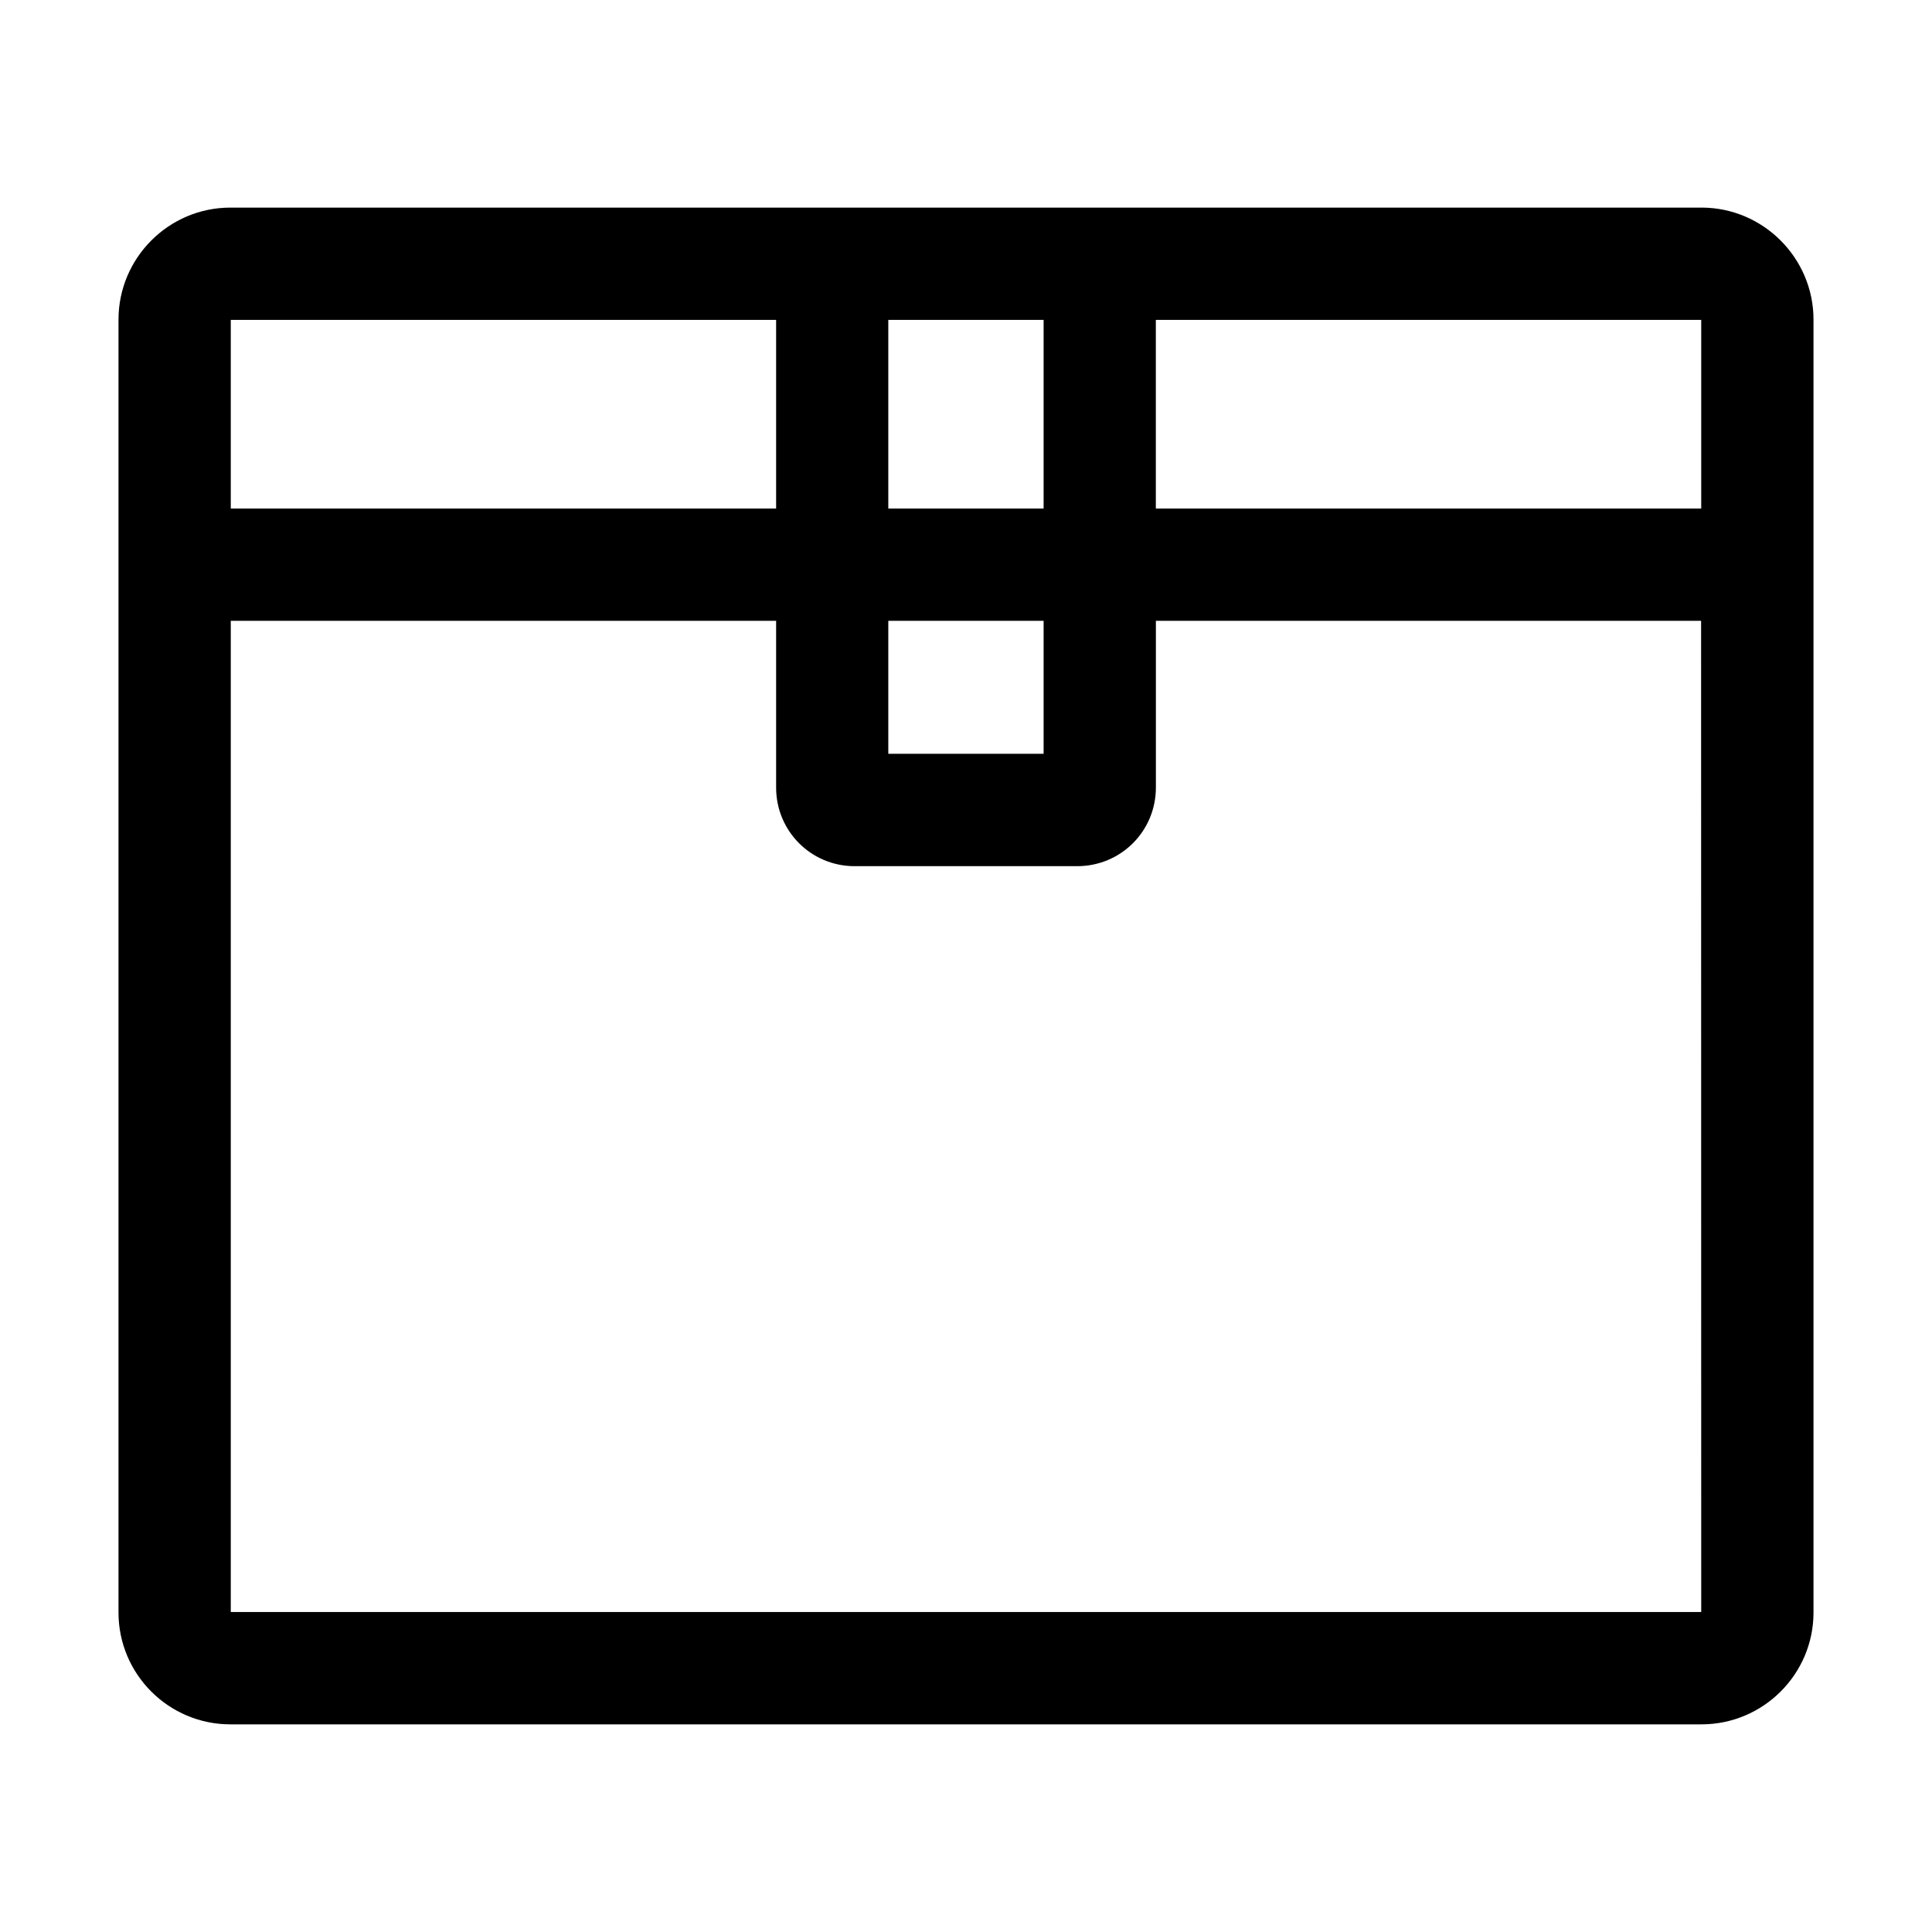 <?xml version="1.0" encoding="utf-8"?>
<!-- Generator: Adobe Illustrator 16.0.0, SVG Export Plug-In . SVG Version: 6.00 Build 0)  -->
<!DOCTYPE svg PUBLIC "-//W3C//DTD SVG 1.1//EN" "http://www.w3.org/Graphics/SVG/1.1/DTD/svg11.dtd">
<svg version="1.1" id="Warstwa_1" xmlns="http://www.w3.org/2000/svg" xmlns:xlink="http://www.w3.org/1999/xlink" x="0px" y="0px"
	 width="42.52px" height="42.52px" viewBox="0 0 42.52 42.52" enable-background="new 0 0 42.52 42.52" xml:space="preserve">
<g>
	<g>
		<g>
			<path stroke="#000000" stroke-miterlimit="10" d="M37.449,5.069H24.938h-1.472H19.05h-1.47H5.069
				c-1.081,0-1.961,0.886-1.961,1.963V35.49c0,1.08,0.88,1.96,1.961,1.96h32.38c1.079,0,1.963-0.88,1.963-1.96V7.032
				C39.412,5.955,38.528,5.069,37.449,5.069z M19.05,6.54h4.418v5.152H19.05V6.54L19.05,6.54z M19.05,13.163h4.418v3.927H19.05
				V13.163L19.05,13.163z M4.579,7.032c0-0.266,0.223-0.492,0.49-0.492h12.512v5.152H4.579V7.032z M37.941,35.489
				c0,0.265-0.226,0.489-0.492,0.489H5.069c-0.268,0-0.49-0.225-0.49-0.489V13.163h13.002v4.172
				c0.001,0.682,0.546,1.226,1.223,1.228h4.907c0.681-0.002,1.227-0.546,1.228-1.228v-4.172h12.999L37.941,35.489L37.941,35.489z
				 M37.941,11.692H24.938V6.54h12.511c0.267,0,0.492,0.227,0.492,0.492V11.692z"/>
		</g>
	</g>
</g>
</svg>
